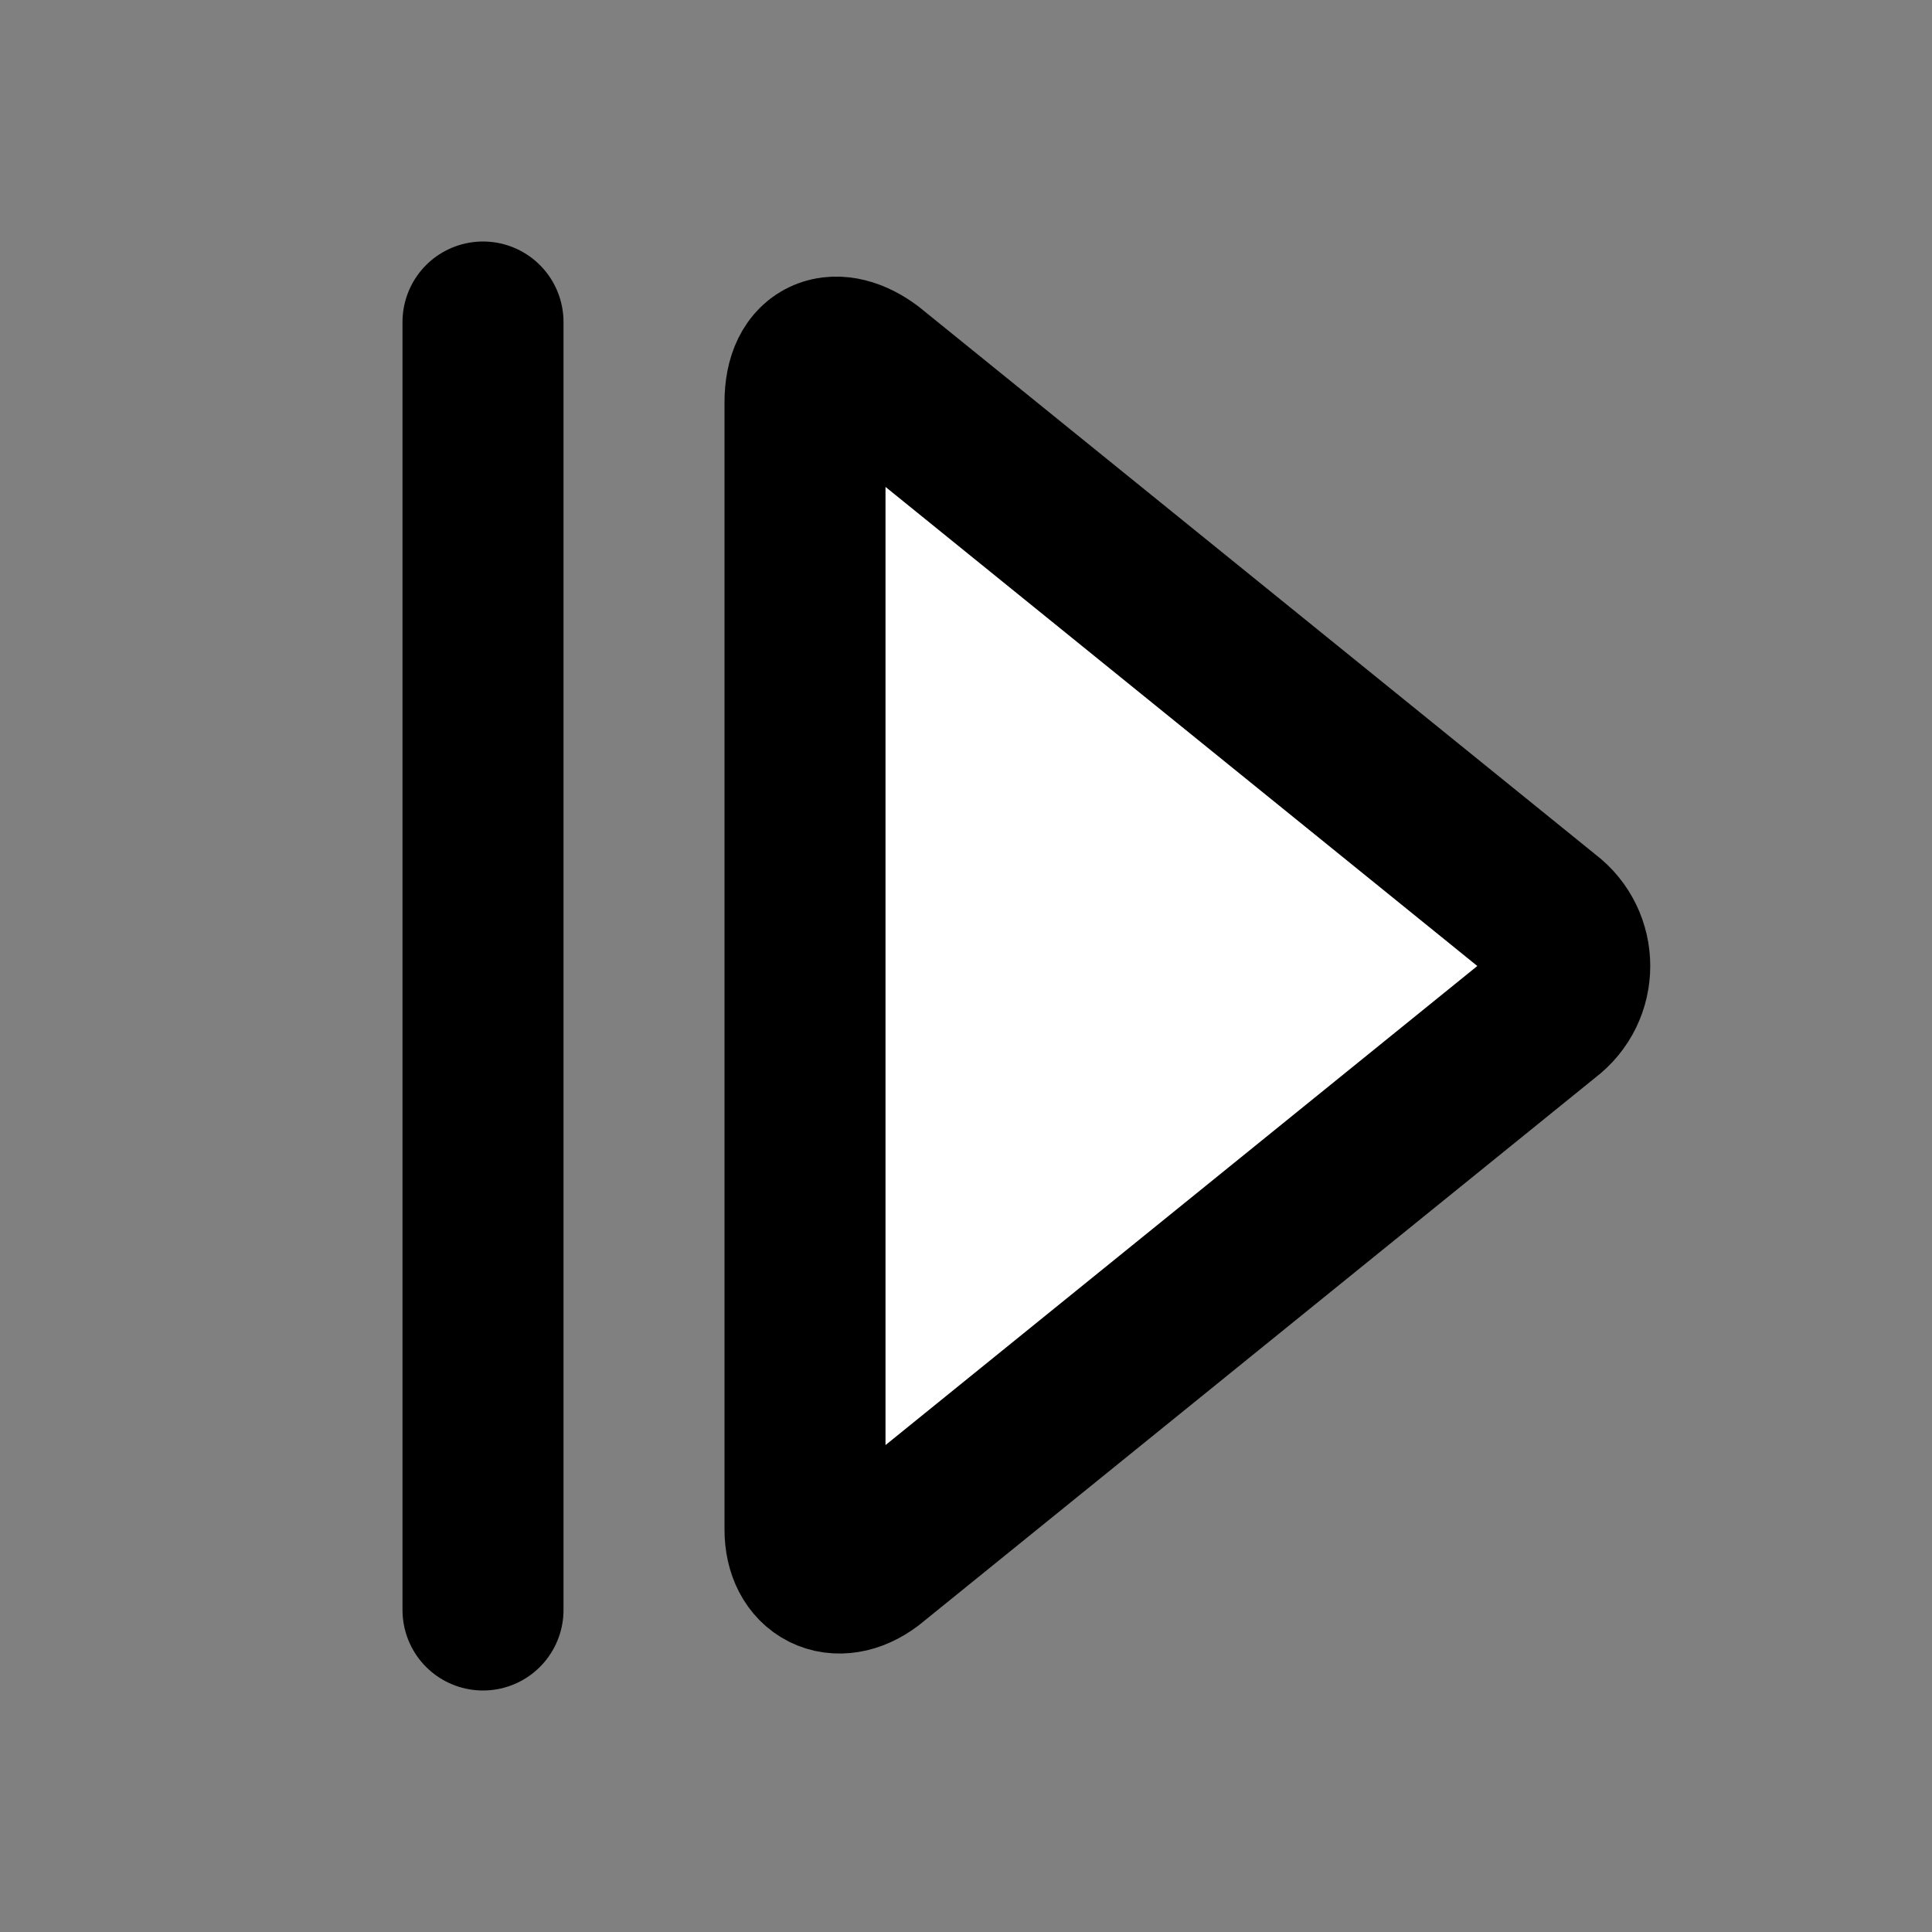 <svg xmlns="http://www.w3.org/2000/svg" width="24" height="24" viewBox="0 0 24 24" fill="#fff" stroke="currentColor" stroke-width="2" stroke-linecap="round" stroke-linejoin="round" class="lucide lucide-icon"><rect x="0" y="0" width="24" height="24" fill="#808080" stroke="none"/><style>
        @media screen and (prefers-color-scheme: light) {
          svg { fill: transparent !important; }
        }
        @media screen and (prefers-color-scheme: dark) {
          svg { stroke: #fff; fill: transparent !important; }
        }
      </style><line x1="6" x2="6" y1="4" y2="20"></line><path d="M10 5c0-.6.4-.7.8-.4l8.4 6.8c.4.3.4.9 0 1.2l-8.4 6.8c-.4.3-.8.1-.8-.4V5z"></path></svg>